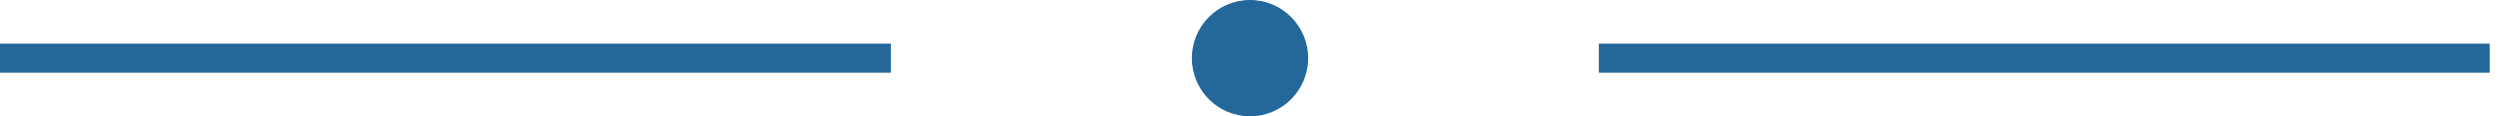 <svg width="86" height="4" viewBox="0 0 86 4" xmlns="http://www.w3.org/2000/svg"><title>line</title><g fill="none" fill-rule="evenodd"><circle fill="#23679B" cx="43" cy="2" r="2"/><path d="M.5 2h29.646" stroke="#23679B" stroke-linecap="square"/><path d="M55.5 2h29.646" stroke="#23679B" fill="#4D79A5" stroke-linecap="square"/></g></svg>